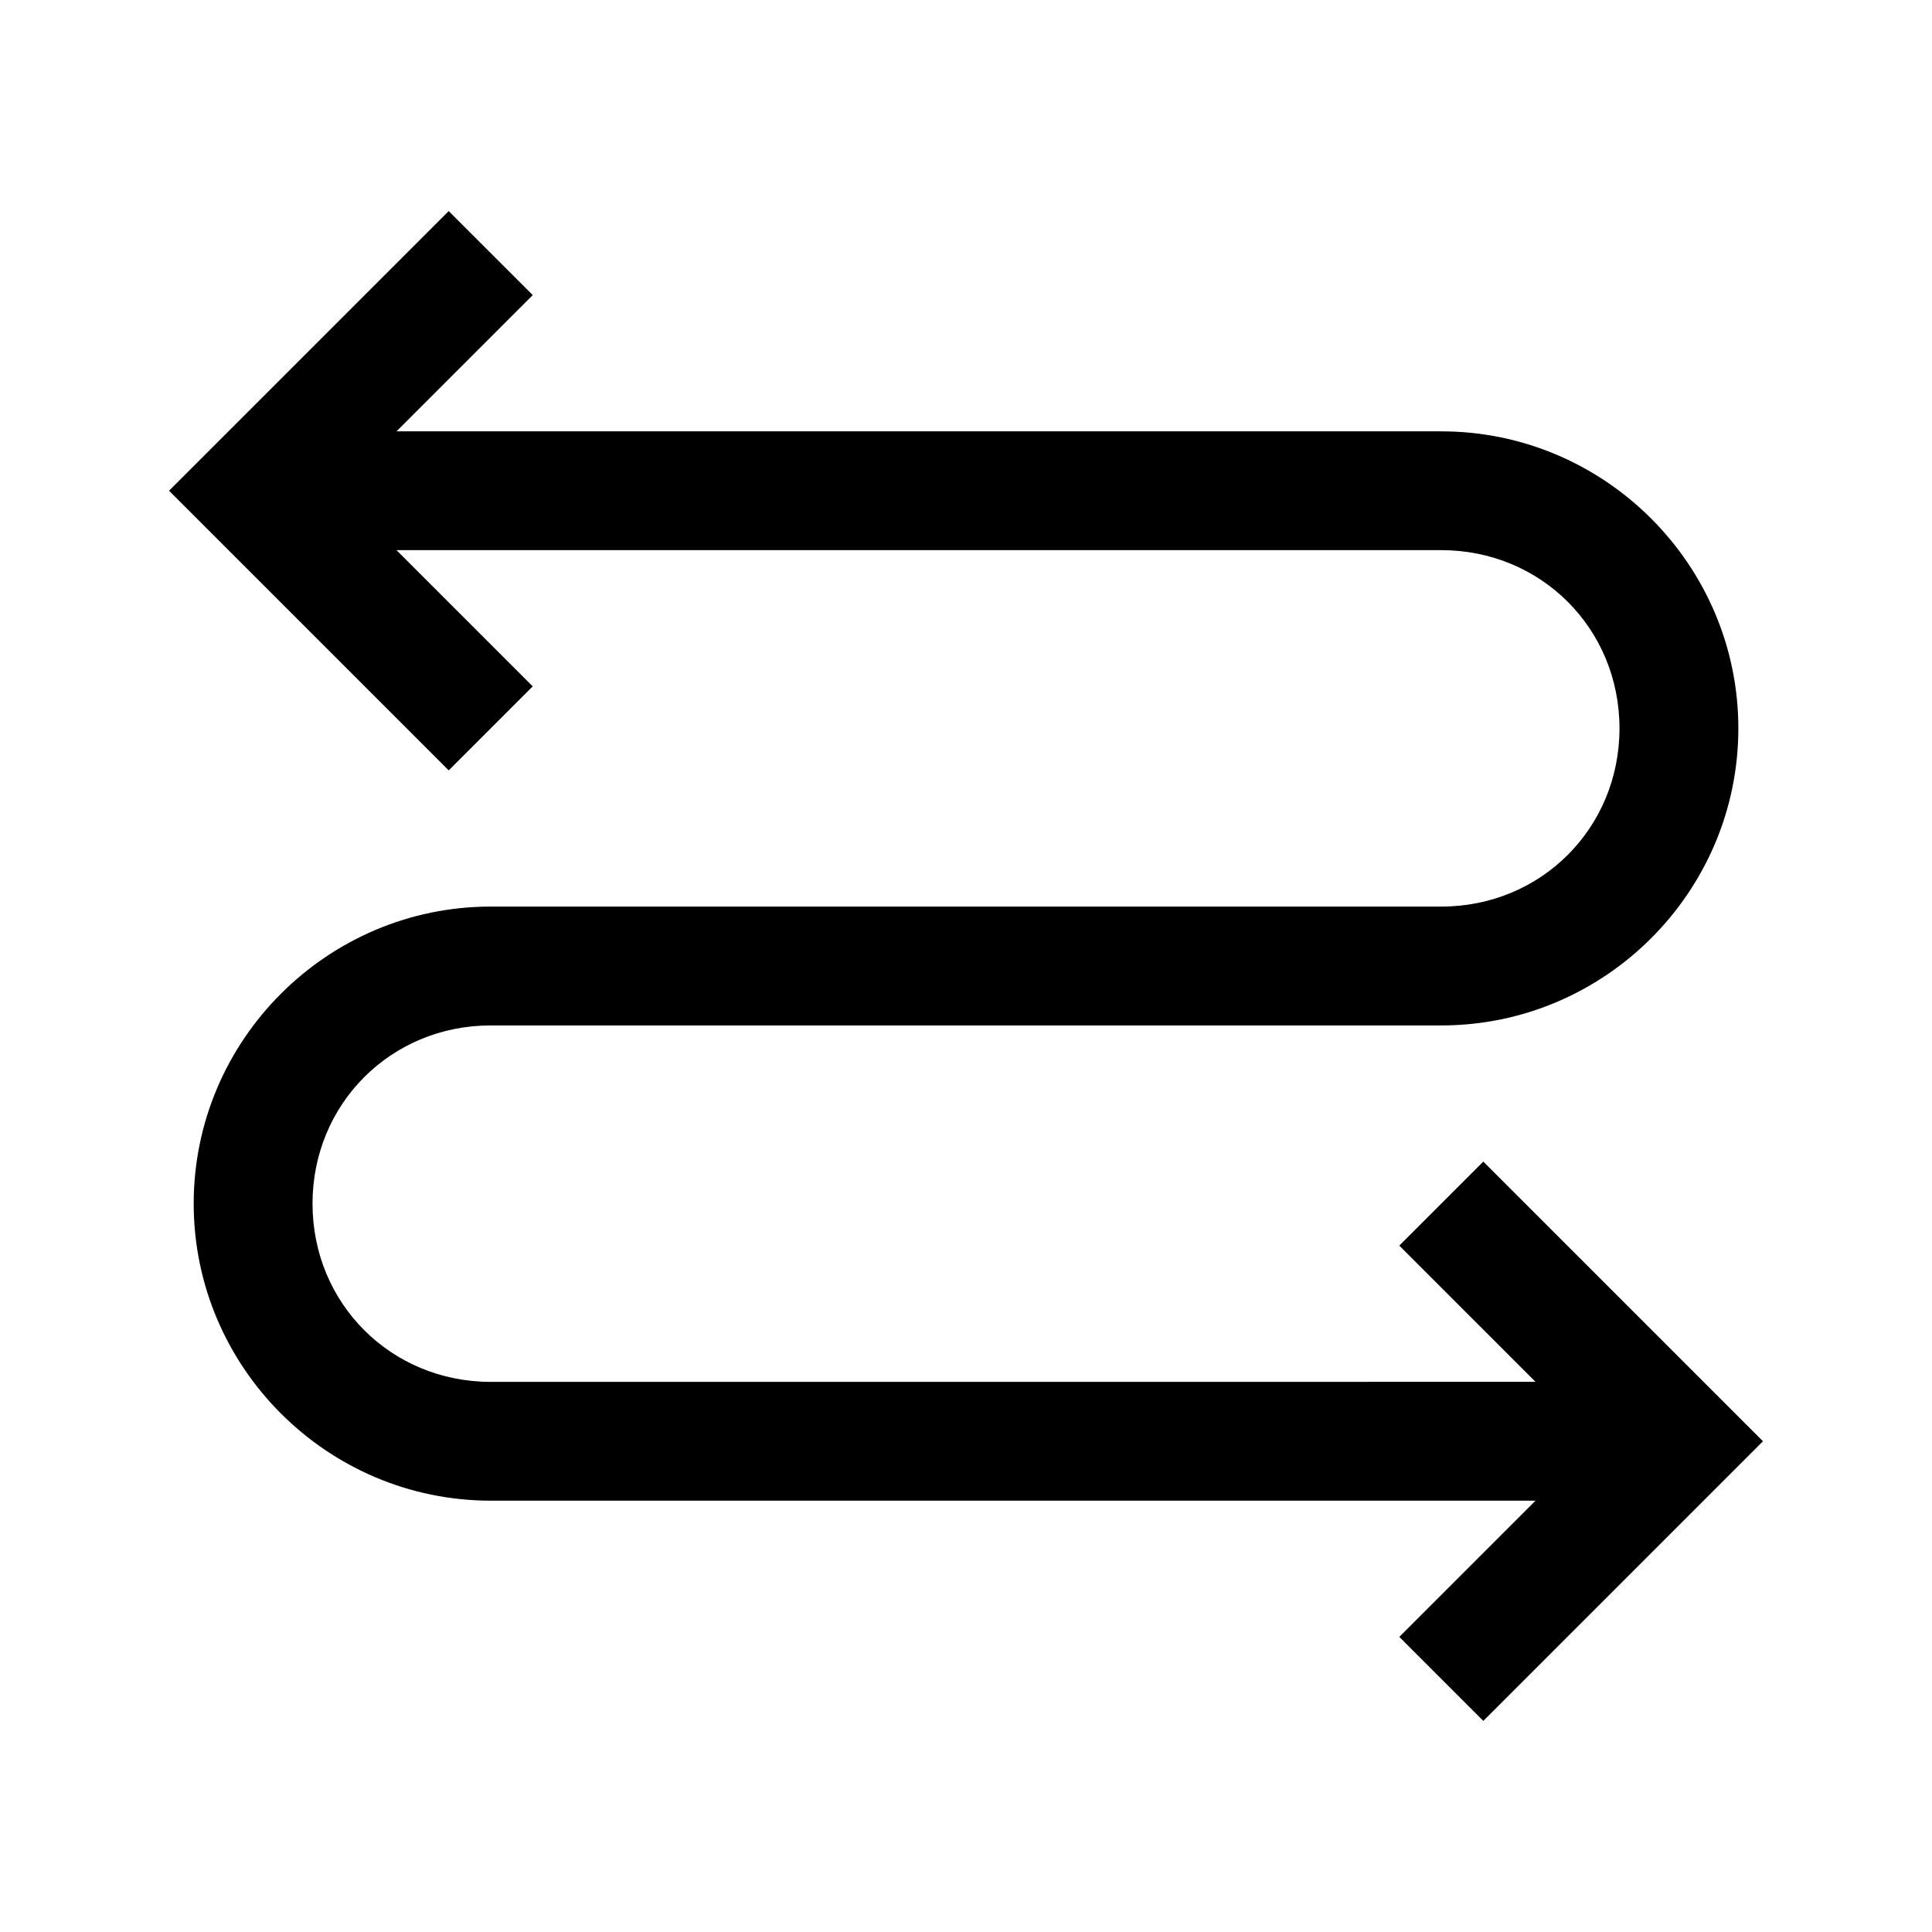 <?xml version="1.0" encoding="UTF-8"?>
<!-- Uploaded to: SVG Repo, www.svgrepo.com, Generator: SVG Repo Mixer Tools -->
<svg fill="#000000" width="800px" height="800px" version="1.1" viewBox="144 144 512 512" xmlns="http://www.w3.org/2000/svg">
 <path d="m262.91 199.94-74.109 74.109 74.109 74.109 22.262-22.262-36.102-36.102h276.88c26.438 0 47.23 20.793 47.23 47.23s-20.793 47.23-47.23 47.23h-251.9c-43.34 0-78.719 35.383-78.719 78.719 0 43.34 35.383 78.719 78.719 78.719h276.88l-36.102 36.102 22.262 22.262 74.109-74.109-74.109-74.109-22.262 22.262 36.102 36.102-276.88 0.008c-26.438 0-47.23-20.793-47.23-47.23s20.793-47.23 47.23-47.23h251.91c43.34 0 78.719-35.383 78.719-78.719 0-43.34-35.383-78.719-78.719-78.719l-276.88-0.008 36.102-36.102z"/>
</svg>
